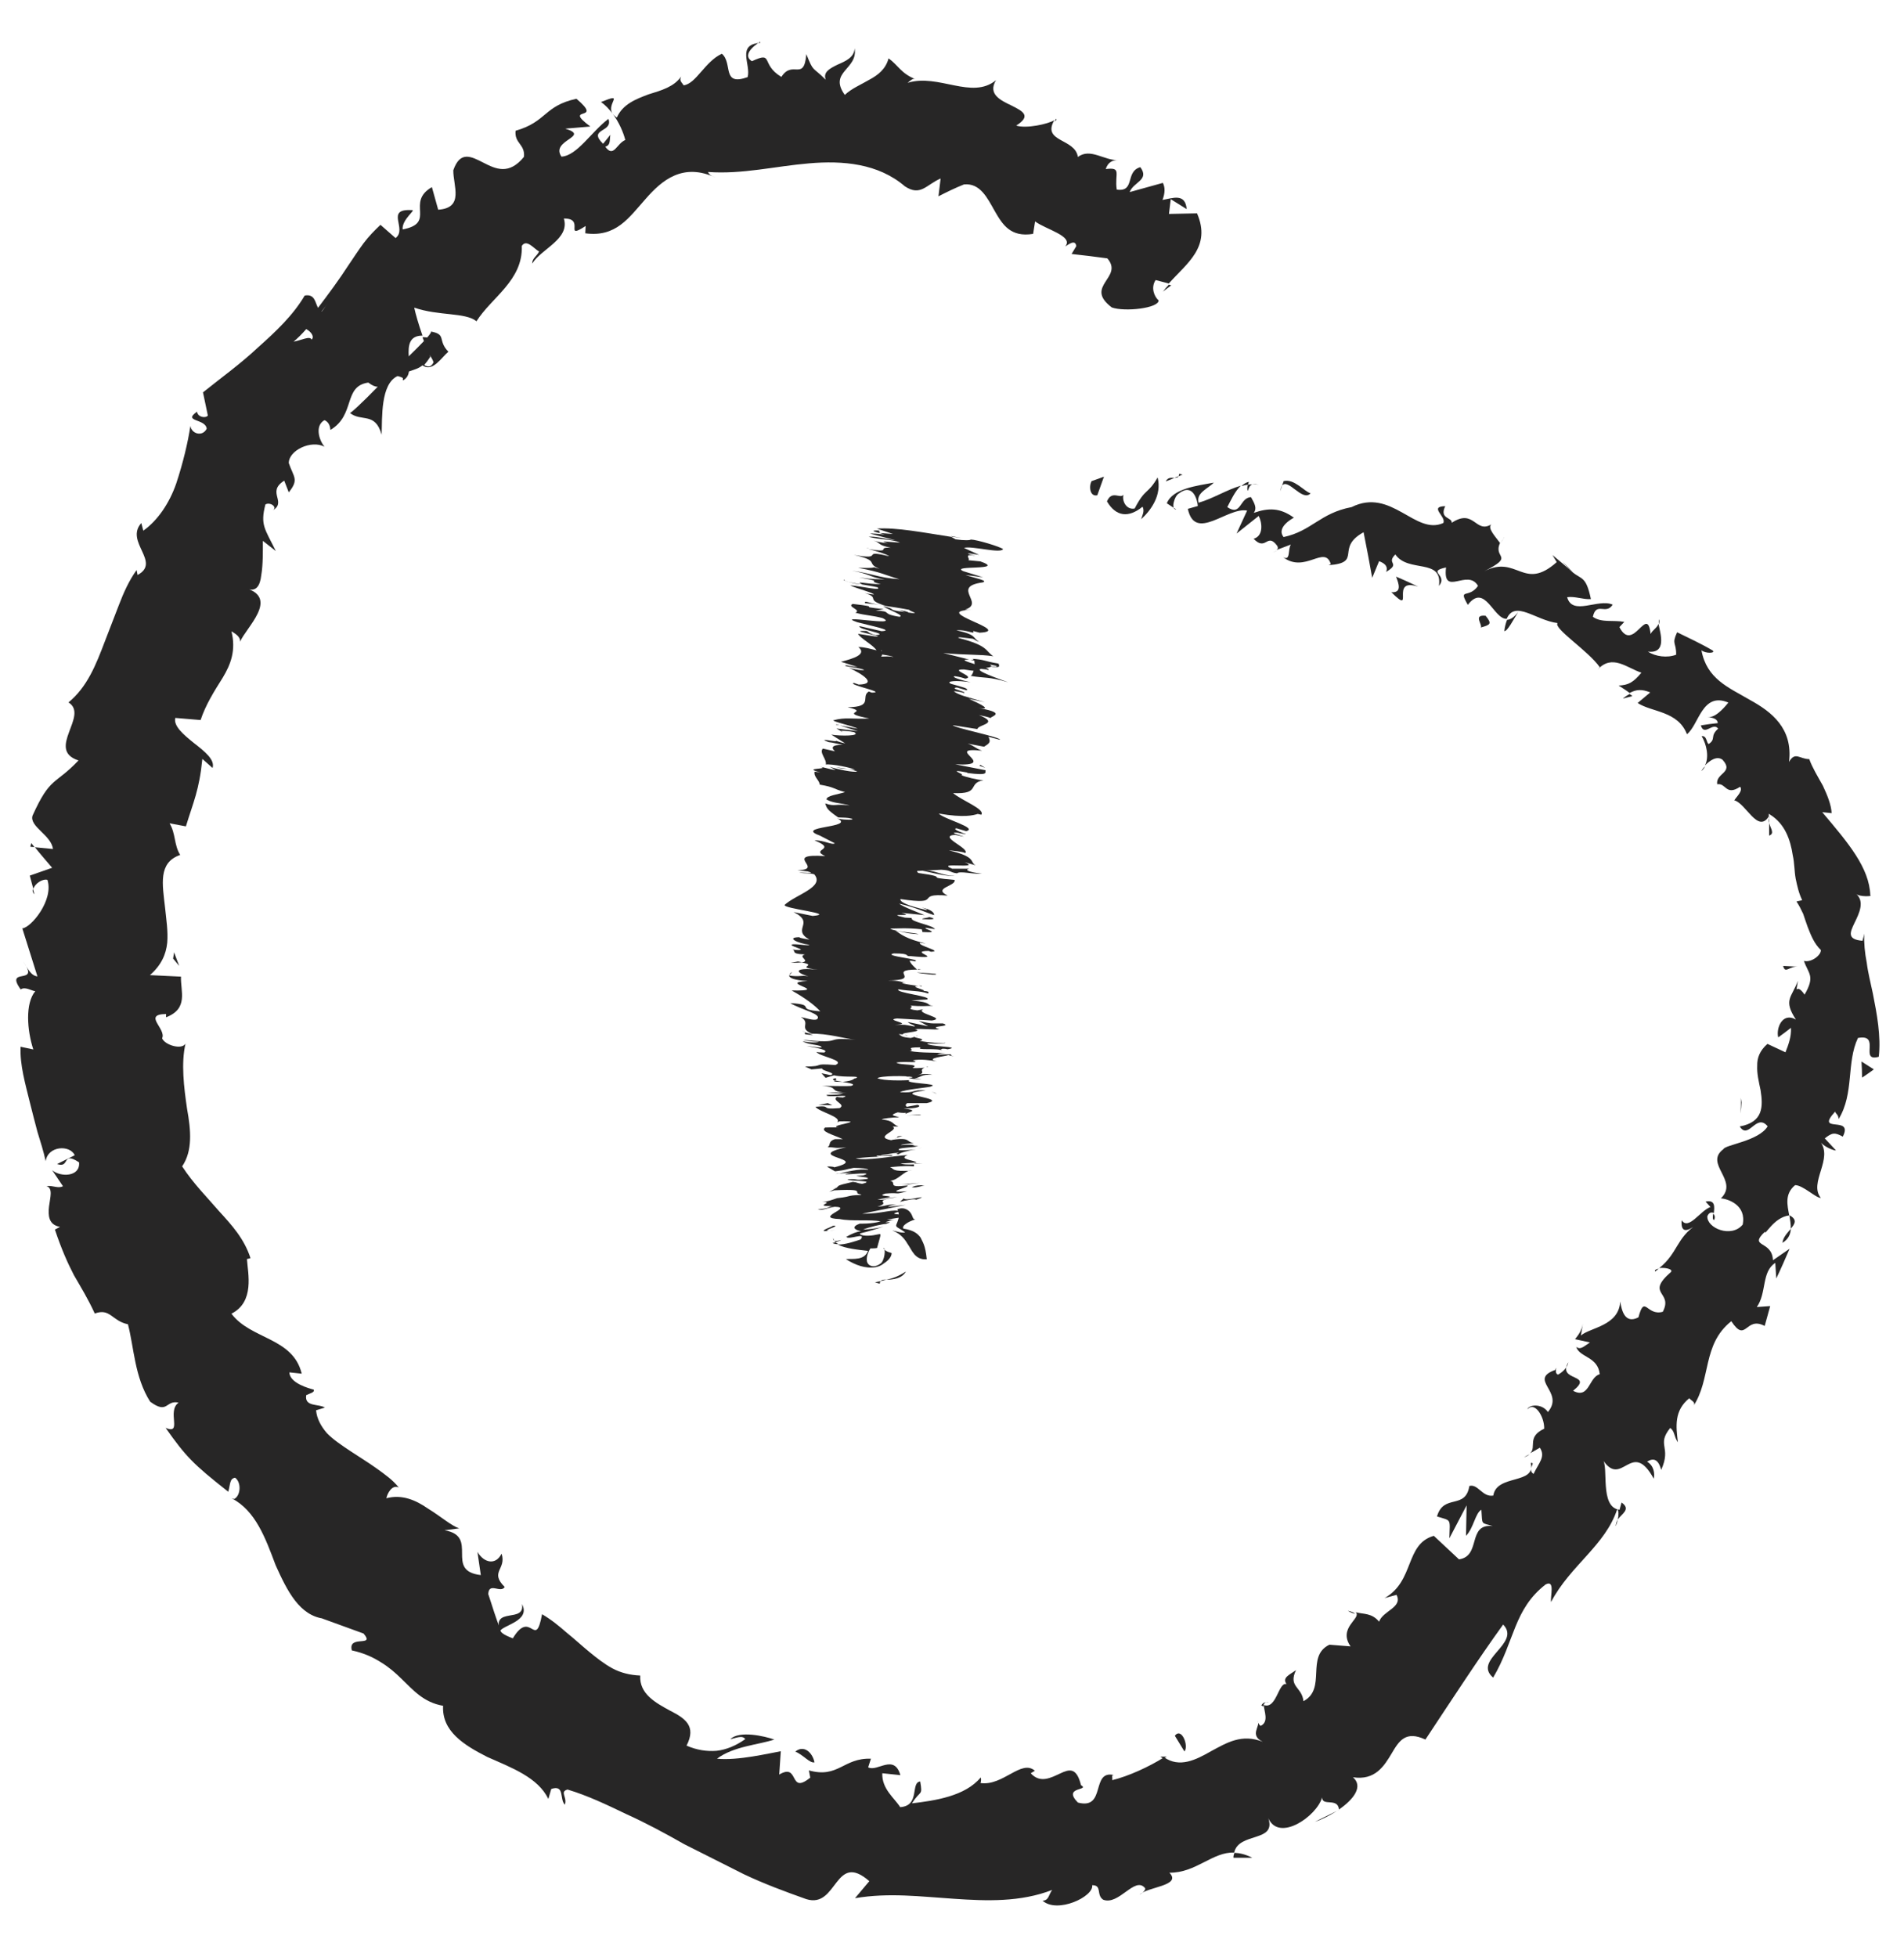 <svg xmlns="http://www.w3.org/2000/svg" fill="none" viewBox="0 0 36 37" height="37" width="36">
<path fill="#272626" d="M16.172 22.744C16.257 22.802 16.361 22.968 16.514 22.791C16.528 22.65 16.554 22.483 16.777 22.352C16.662 22.36 16.558 22.392 16.502 22.425C16.432 22.458 16.369 22.501 16.313 22.548C16.25 22.613 16.213 22.675 16.176 22.74L16.172 22.744Z"></path>
<path fill="#272626" d="M16.878 23.265C16.963 23.291 17.078 23.37 17.156 23.508C17.245 23.631 17.293 23.82 17.523 23.805C17.497 23.533 17.442 23.475 17.405 23.392C17.357 23.331 17.293 23.258 17.082 23.225C17.037 23.178 17.174 23.088 17.305 23.052C17.253 23.044 17.264 23.004 17.227 22.943C17.201 22.892 17.104 22.802 16.967 22.86C17.015 22.968 16.989 23.041 16.974 23.081C16.959 23.128 16.944 23.146 16.944 23.167C16.944 23.204 17.008 23.215 17.115 23.298C17.03 23.312 16.941 23.269 16.874 23.262L16.878 23.265Z"></path>
<path fill="#272626" d="M16.951 21.509L16.911 21.523C16.933 21.519 16.948 21.512 16.951 21.509Z"></path>
<path fill="#272626" d="M17.126 20.349C17.126 20.349 17.17 20.36 17.204 20.364C17.182 20.357 17.155 20.349 17.126 20.349Z"></path>
<path fill="#272626" d="M17.535 20.161C17.535 20.161 17.516 20.168 17.509 20.172C17.543 20.168 17.561 20.164 17.535 20.161Z"></path>
<path fill="#272626" d="M16.951 21.508L17.063 21.472C16.944 21.476 16.973 21.494 16.951 21.508Z"></path>
<path fill="#272626" d="M15.742 23.497C15.764 23.512 15.806 23.519 15.854 23.519C15.832 23.508 15.813 23.494 15.798 23.483L15.742 23.497Z"></path>
<path fill="#272626" d="M17.29 21.987V21.997L17.443 21.99H17.29V21.987Z"></path>
<path fill="#272626" d="M17.389 22.36C17.389 22.36 17.092 22.385 16.954 22.396C17.084 22.385 17.144 22.385 17.17 22.389L17.389 22.36Z"></path>
<path fill="#272626" d="M17.337 21.708C17.382 21.704 17.423 21.697 17.449 21.697C17.412 21.701 17.375 21.704 17.337 21.708Z"></path>
<path fill="#272626" d="M16.384 10.362L16.439 10.37C16.41 10.362 16.387 10.359 16.384 10.362Z"></path>
<path fill="#272626" d="M17.985 10.137L18 10.145L18.175 10.17L17.985 10.134V10.137Z"></path>
<path fill="#272626" d="M17.943 19.821H17.935C17.97 19.833 17.966 19.829 17.943 19.821Z"></path>
<path fill="#272626" d="M18.055 16.556C17.773 16.553 17.71 16.44 17.394 16.451C17.517 16.466 17.869 16.574 18.055 16.556Z"></path>
<path fill="#272626" d="M15.771 23.45C15.771 23.45 15.756 23.421 15.752 23.403C15.752 23.428 15.752 23.439 15.771 23.45Z"></path>
<path fill="#272626" d="M17.317 19.589L17.358 19.574C17.328 19.578 17.321 19.585 17.317 19.589Z"></path>
<path fill="#272626" d="M17.385 18.654C17.412 18.647 17.453 18.65 17.412 18.632H17.374C17.415 18.639 17.438 18.647 17.385 18.654Z"></path>
<path fill="#272626" d="M17.414 18.321H17.351L17.366 18.331L17.414 18.321Z"></path>
<path fill="#272626" d="M16.354 11.401C16.444 11.409 16.54 11.419 16.633 11.434C16.414 11.401 16.343 11.34 16.354 11.401Z"></path>
<path fill="#272626" d="M15.909 23.439C15.832 23.461 15.794 23.464 15.772 23.45C15.78 23.461 15.791 23.472 15.802 23.479C15.846 23.468 15.887 23.454 15.913 23.436L15.909 23.439Z"></path>
<path fill="#272626" d="M14.926 18.43L14.978 18.375C14.945 18.39 14.93 18.408 14.926 18.43Z"></path>
<path fill="#272626" d="M15.934 13.84L15.9 13.822C15.9 13.822 15.9 13.833 15.934 13.84Z"></path>
<path fill="#272626" d="M14.946 18.201C15.058 18.201 15.121 18.197 15.166 18.19L15.088 18.175L14.95 18.201H14.946Z"></path>
<path fill="#272626" d="M15.967 10.96C15.948 11.007 16.36 11.05 16.59 11.101C16.694 11.181 16.286 11.079 16.074 11.065C16.174 11.119 16.542 11.213 16.52 11.239C16.453 11.228 16.427 11.231 16.345 11.21C16.661 11.304 16.342 11.329 16.735 11.449L16.635 11.438C16.839 11.467 17.047 11.499 17.192 11.528C17.192 11.554 17.441 11.615 17.173 11.579C17.184 11.565 17.077 11.546 16.995 11.525L17.106 11.568C16.724 11.525 16.98 11.514 16.698 11.463C16.813 11.532 17.117 11.641 17.006 11.659C16.631 11.601 16.895 11.554 16.557 11.543L16.709 11.514C16.115 11.452 16.757 11.489 16.123 11.416C16.004 11.47 16.297 11.528 16.174 11.583C16.379 11.637 16.483 11.63 16.687 11.684C17.04 11.854 15.736 11.601 16.215 11.764C16.46 11.829 16.928 11.92 16.668 11.931L16.253 11.836C16.197 11.898 16.85 11.985 16.553 12.007C16.39 11.963 16.423 11.927 16.371 11.927C16.03 11.916 16.605 12.003 16.598 12.039L16.223 11.981C16.267 12.068 16.52 12.199 16.572 12.293C16.46 12.267 16.349 12.231 16.23 12.231C16.397 12.369 16.141 12.448 15.9 12.51L16.215 12.608C16.215 12.608 16.067 12.597 16.008 12.575C15.877 12.593 16.212 12.615 16.334 12.659C16.353 12.684 16.145 12.655 16.048 12.622C16.308 12.742 16.598 12.93 16.238 12.941L16.145 12.909C16.004 12.941 16.791 13.093 16.483 13.093L16.427 13.072C16.264 13.169 16.531 13.365 16.026 13.369C16.486 13.474 15.796 13.456 16.438 13.582C16.104 13.597 15.993 13.553 15.759 13.615C15.725 13.637 16.152 13.731 16.215 13.774L15.877 13.713L16.223 13.822L15.814 13.771L15.896 13.818C15.918 13.811 16.052 13.818 16.149 13.84C16.293 13.916 15.892 13.916 15.718 13.887L15.982 14.053C15.848 14.024 15.803 13.999 15.718 13.966C16.052 14.089 15.361 13.912 15.666 14.028C15.744 14.035 15.866 14.068 15.933 14.082C15.725 14.075 15.71 14.137 15.788 14.202L15.558 14.151C15.484 14.227 15.636 14.354 15.614 14.452C15.729 14.437 16.13 14.517 16.163 14.553L15.803 14.502C16.022 14.56 15.944 14.495 16.208 14.582C16.16 14.611 15.796 14.535 15.684 14.492L15.8 14.557C15.692 14.542 15.64 14.521 15.503 14.492C15.722 14.55 15.131 14.506 15.51 14.6L15.402 14.586C15.38 14.684 15.495 14.749 15.499 14.832C15.807 14.886 15.733 14.908 15.978 14.973C15.87 15.013 15.614 15.039 15.629 15.115C15.774 15.191 15.889 15.173 16.067 15.227C15.785 15.184 15.8 15.256 15.603 15.187C15.633 15.281 15.64 15.307 15.848 15.452C15.967 15.459 16.019 15.452 16.111 15.477C16.152 15.502 15.985 15.502 15.852 15.477L15.822 15.466C16.223 15.654 14.953 15.611 15.525 15.803L15.495 15.792L15.785 15.941C15.729 15.98 15.577 15.879 15.399 15.886C15.852 16.067 15.302 16.046 15.603 16.183C14.76 16.129 15.621 16.437 15.076 16.451L15.272 16.473C15.462 16.524 15.157 16.488 15.109 16.498C15.261 16.517 15.287 16.498 15.395 16.527C15.603 16.767 15.046 16.911 14.838 17.103C14.775 17.176 15.848 17.274 15.365 17.314L15.005 17.241C15.425 17.451 14.953 17.564 15.306 17.763C15.224 17.745 15.113 17.734 15.117 17.716C14.845 17.719 15.091 17.835 15.306 17.86C15.28 17.882 15.109 17.846 14.998 17.85C14.838 17.868 15.328 17.969 15.061 17.958C15.016 17.958 14.975 17.94 14.957 17.933C15.083 17.969 14.912 18.031 15.22 18.042C15.068 18.085 15.343 18.165 15.157 18.194C15.499 18.255 14.983 18.277 15.469 18.331C14.968 18.281 15.057 18.397 15.287 18.455C15.135 18.429 15.128 18.473 14.92 18.44C14.92 18.484 15.013 18.531 15.272 18.545C14.664 18.574 15.744 18.737 14.968 18.723C15.228 18.868 15.399 18.998 15.51 19.117C15.009 19.081 15.466 18.991 14.942 18.962C15.143 19.085 15.569 19.172 15.443 19.27C15.373 19.295 15.228 19.241 15.143 19.226C15.343 19.346 15.087 19.433 15.354 19.541C15.306 19.541 15.258 19.527 15.22 19.516C15.235 19.534 15.143 19.556 15.373 19.563L15.313 19.541C15.647 19.527 16 19.643 16.174 19.654C15.521 19.596 16.004 19.741 15.183 19.657C15.224 19.672 15.332 19.69 15.484 19.694C15.44 19.712 15.35 19.712 15.176 19.686C15.298 19.759 15.54 19.744 15.532 19.802C15.421 19.799 15.38 19.784 15.25 19.773C15.466 19.813 15.677 19.849 15.584 19.896C15.517 19.893 15.432 19.896 15.432 19.878C15.466 19.969 16.004 20.041 15.796 20.132C15.317 20.096 15.636 20.161 15.22 20.161L15.343 20.215L15.543 20.197C15.536 20.244 15.837 20.284 15.703 20.324L15.532 20.288L15.61 20.375L15.77 20.327C15.985 20.375 16.297 20.327 16.178 20.385C16.137 20.375 16.171 20.429 15.926 20.451C16.059 20.472 16.197 20.494 16.093 20.527C15.959 20.538 15.633 20.523 15.543 20.527C15.892 20.548 15.64 20.632 16.008 20.657C15.922 20.65 15.703 20.65 15.659 20.657L15.941 20.672C15.852 20.693 15.807 20.697 15.633 20.697C15.584 20.762 16.16 20.672 15.933 20.748C15.911 20.74 15.866 20.748 15.826 20.733C15.71 20.809 16.011 20.874 15.874 20.947C15.458 20.98 15.77 20.889 15.417 20.922C15.495 21.023 15.926 21.113 15.829 21.215L15.874 21.197C16.464 21.186 15.584 21.28 15.863 21.316C15.818 21.305 15.536 21.316 15.599 21.316C15.506 21.389 15.748 21.447 15.937 21.534H15.785C15.651 21.577 15.714 21.639 15.651 21.686C15.803 21.686 15.781 21.715 16 21.686C15.15 21.878 16.483 21.892 15.774 22.066C15.774 22.052 15.64 22.044 15.64 22.055L15.788 22.142C16.045 22.11 15.941 22.113 16.141 22.077C16.293 22.077 16.416 22.092 16.416 22.113C16.241 22.088 16.004 22.153 15.863 22.186L16.108 22.164C15.655 22.258 16.624 22.121 16.323 22.218L16.189 22.229C16.26 22.247 16.442 22.251 16.405 22.284C16.111 22.327 16.264 22.273 16.022 22.294C16.041 22.334 16.59 22.309 16.301 22.378C16.215 22.37 16.212 22.349 16.126 22.341C15.785 22.418 15.874 22.414 15.822 22.447H15.829L15.681 22.53L15.774 22.501C16.549 22.461 15.93 22.584 16.442 22.588C15.956 22.588 16.163 22.613 15.829 22.649C15.74 22.678 15.64 22.718 15.543 22.722C15.818 22.722 15.339 22.805 15.74 22.798C15.633 22.816 15.733 22.834 15.462 22.863C15.551 22.892 15.647 22.827 15.785 22.812C16.16 22.823 15.361 23.026 15.877 23.044C16.097 23.091 16.46 23.048 16.65 23.088C16.483 23.139 16.256 23.131 16.256 23.131C16.1 23.186 16.141 23.247 16.279 23.273C16.186 23.287 16.108 23.32 16 23.381C16.056 23.446 16.382 23.283 16.275 23.428C16.16 23.468 15.974 23.53 15.84 23.526C15.982 23.602 16.227 23.624 16.412 23.646C16.342 23.83 16.134 23.791 15.993 23.801C16.097 23.867 16.282 23.968 16.479 23.961C16.576 23.961 16.657 23.928 16.713 23.881C16.783 23.838 16.861 23.762 16.858 23.686C16.82 23.675 16.783 23.664 16.754 23.646C16.724 23.628 16.716 23.609 16.702 23.591C16.754 23.58 16.728 23.849 16.639 23.892C16.501 23.986 16.397 23.914 16.39 23.83C16.379 23.743 16.427 23.646 16.457 23.599C16.501 23.599 16.542 23.599 16.583 23.591C16.665 23.283 16.679 23.323 16.561 23.341C16.453 23.367 16.26 23.37 16.26 23.316C16.412 23.28 16.561 23.236 16.705 23.186C16.583 23.222 16.453 23.236 16.319 23.244C16.431 23.193 16.683 23.139 16.754 23.135C16.969 23.062 16.587 23.146 16.832 23.073C16.869 23.062 16.891 23.062 16.91 23.062L16.768 23.052C16.865 23.044 17.091 22.994 17.028 23.026C17.285 22.925 16.672 22.983 17.014 22.903H17.043C16.876 22.841 16.705 22.947 16.301 22.943L17.125 22.776L16.787 22.816C16.787 22.816 16.82 22.784 16.954 22.769C16.72 22.769 16.809 22.794 16.59 22.809C16.891 22.722 16.431 22.711 16.965 22.628C16.705 22.646 16.772 22.697 16.59 22.675C17.166 22.584 16.483 22.635 16.742 22.562C17.043 22.537 16.891 22.591 17.151 22.519C16.642 22.559 17.251 22.432 17.151 22.41C16.75 22.457 16.973 22.36 16.832 22.32C16.965 22.309 17.04 22.193 17.184 22.128H17.251C16.843 22.153 16.917 22.095 16.828 22.063C17.073 22.041 17.169 22.037 17.281 22.048V22.012C17.143 22.015 17.077 22.012 17.025 21.994L17.329 21.976C17.307 21.932 16.962 21.914 17.162 21.834C16.876 21.852 16.375 21.95 16.178 21.896C16.331 21.881 16.594 21.856 16.657 21.871C16.635 21.867 16.527 21.86 16.594 21.845L16.854 21.852C16.965 21.816 16.635 21.852 16.657 21.831C16.876 21.813 16.813 21.802 16.988 21.791C17.01 21.794 16.898 21.816 16.988 21.82C17.025 21.791 17.151 21.751 17.318 21.729C17.192 21.74 17.021 21.751 16.991 21.737C16.973 21.689 17.255 21.7 17.363 21.664C17.21 21.664 17.363 21.624 17.036 21.646C17.036 21.631 17.188 21.621 17.277 21.606C17.129 21.592 17.225 21.494 16.88 21.545L16.858 21.552H16.843C16.509 21.487 17.021 21.367 16.876 21.295H16.988C16.861 21.247 16.91 21.186 16.672 21.161C16.672 21.146 16.872 21.121 17.002 21.121C16.917 21.088 16.794 21.088 16.973 21.027C17.166 21.056 17.143 21.009 17.114 21.059C17.207 21.009 17.381 20.994 17.08 20.951C17.363 20.961 17.433 20.907 17.348 20.885L17.147 20.922C17.106 20.896 17.129 20.874 17.151 20.853H17.522C17.971 20.755 16.746 20.697 17.504 20.614C17.244 20.588 17.322 20.668 17.017 20.646C17.069 20.599 17.6 20.552 17.6 20.538C17.804 20.48 17.058 20.483 17.199 20.418C17.066 20.425 16.713 20.433 16.59 20.382C16.639 20.335 17.143 20.331 17.251 20.36C17.262 20.371 17.221 20.375 17.177 20.375C17.225 20.389 17.281 20.407 17.426 20.393L17.292 20.385C17.426 20.364 17.415 20.302 17.63 20.32C17.504 20.288 17.415 20.306 17.344 20.327C17.537 20.273 17.351 20.241 17.481 20.183C17.407 20.19 17.255 20.197 17.255 20.186C17.418 20.103 17.006 20.143 16.947 20.085C17.147 20.056 17.429 20.107 17.259 20.045C17.396 20.012 17.608 20.045 17.715 20.063C17.463 20.005 17.882 19.969 17.93 19.944L18.038 19.972C17.975 19.954 17.979 19.94 17.979 19.929L17.715 19.936C17.76 19.922 17.763 19.907 17.875 19.911C17.704 19.889 17.433 19.911 17.199 19.867C17.333 19.849 17.058 19.795 17.411 19.799C17.288 19.864 17.763 19.802 17.815 19.864C17.775 19.853 17.778 19.838 17.823 19.824C17.864 19.824 17.897 19.828 17.916 19.835C18.231 19.78 17.522 19.791 17.533 19.723C17.73 19.737 17.908 19.723 17.867 19.708C17.864 19.733 17.537 19.708 17.389 19.675C17.544 19.639 17.277 19.621 17.296 19.599L17.221 19.621C17.025 19.603 17.051 19.581 16.991 19.549C17.143 19.552 17.095 19.581 17.166 19.574C16.82 19.523 17.53 19.512 17.299 19.454C17.433 19.44 17.671 19.473 17.763 19.454C17.511 19.389 18.038 19.411 17.827 19.346C17.559 19.346 17.626 19.353 17.37 19.299L17.552 19.4L17.169 19.32C17.166 19.349 17.333 19.389 17.288 19.404C17.073 19.364 17.14 19.371 16.917 19.371C17.318 19.353 16.691 19.28 16.962 19.252L17.619 19.291C17.916 19.244 17.285 19.154 17.459 19.078L17.344 19.099C17.084 19.07 17.311 19.045 17.21 19.009C17.429 19.027 17.511 19.016 17.648 19.012C17.485 19.002 17.667 18.951 17.233 18.911L17.526 18.893C17.648 18.835 16.91 18.766 16.988 18.701C17.225 18.741 17.381 18.723 17.548 18.781C17.552 18.759 17.593 18.741 17.444 18.73C17.581 18.73 17.155 18.643 17.363 18.639C17.266 18.621 17.04 18.599 17.058 18.574C17.103 18.574 17.166 18.585 17.166 18.585C17.058 18.574 17.021 18.531 16.78 18.534C17.47 18.527 16.746 18.331 17.34 18.328C17.273 18.27 17.21 18.205 17.199 18.158C17.266 18.168 17.307 18.168 17.285 18.176C17.496 18.136 16.661 18.071 16.898 18.023C17.255 18.023 17.084 18.081 17.221 18.074C17.942 18.143 17.132 17.98 17.559 17.976L17.6 17.991C17.849 17.984 17.337 17.875 17.396 17.821C17.396 17.821 17.459 17.831 17.504 17.835C17.143 17.752 17.028 17.661 16.936 17.593C17.214 17.643 17.08 17.636 17.366 17.661C17.329 17.632 16.906 17.614 16.832 17.553C16.988 17.553 17.125 17.535 17.429 17.567L17.441 17.618C17.838 17.643 17.433 17.556 17.507 17.538L17.678 17.564C17.634 17.484 17.199 17.426 17.24 17.353L17.11 17.346C16.687 17.248 17.359 17.343 17.043 17.256L17.481 17.299C17.381 17.256 17.073 17.143 16.999 17.082C17.318 17.154 17.474 17.238 17.66 17.299C17.667 17.27 17.641 17.201 17.429 17.154C17.47 17.172 17.574 17.201 17.507 17.201C17.169 17.122 17.01 17.053 17.025 16.995C17.867 17.122 17.259 16.875 17.919 16.93C17.622 16.785 18.083 16.752 18.049 16.633C17.389 16.575 18.034 16.596 17.363 16.502C17.325 16.47 17.337 16.459 17.381 16.462L17.797 16.441C17.997 16.451 17.942 16.488 18.094 16.509C18.153 16.459 18.383 16.527 18.569 16.517C18.328 16.488 18.227 16.444 18.324 16.422H18.005C17.66 16.285 18.58 16.437 18.239 16.299L18.447 16.357C18.328 16.296 18.476 16.201 17.942 16.075C18.02 16.078 18.205 16.1 18.25 16.125C18.346 16.038 17.715 15.803 18.06 15.781L18.224 15.817C18.179 15.792 17.923 15.734 18.09 15.738C18.157 15.749 18.253 15.774 18.265 15.767C18.209 15.749 17.986 15.669 18.086 15.658L18.268 15.712C18.502 15.651 17.845 15.484 17.749 15.379C18.231 15.462 18.402 15.412 18.487 15.386L18.554 15.401C18.632 15.296 18.19 15.136 18.02 14.992C18.554 15.017 18.283 14.803 18.595 14.749C18.506 14.749 18.22 14.68 18.175 14.651C18.279 14.644 17.852 14.521 18.294 14.604L18.283 14.611C18.721 14.669 18.614 14.597 18.636 14.56L18.06 14.448C18.922 14.495 17.804 14.111 18.569 14.191C18.428 14.14 18.439 14.108 18.298 14.057L18.606 14.115C18.699 14.057 18.744 14.032 18.688 13.927L18.907 13.985C18.937 13.937 18.027 13.756 18.016 13.709L18.48 13.782C18.491 13.695 18.914 13.68 18.51 13.517C18.576 13.532 18.71 13.557 18.725 13.575C18.744 13.535 19.07 13.474 18.432 13.372C18.844 13.448 18.491 13.289 18.317 13.209L18.621 13.274C18.239 13.162 18.131 13.14 18.034 13.068C18.075 13.061 18.279 13.101 18.198 13.104C18.365 13.09 17.916 13.017 18.09 12.995L18.279 13.05C18.313 13.01 18.205 12.992 17.983 12.927C17.867 12.876 18.075 12.854 18.354 12.898C18.187 12.861 17.968 12.796 18.053 12.782C18.157 12.796 18.22 12.818 18.25 12.829C18.473 12.793 17.916 12.651 18.227 12.655C18.328 12.673 18.38 12.677 18.409 12.68C18.391 12.738 18.365 12.785 18.343 12.775C18.625 12.825 18.684 12.785 19.063 12.898C18.859 12.822 18.409 12.669 18.55 12.644L18.651 12.655L18.68 12.666C18.71 12.659 18.688 12.644 18.64 12.626C18.688 12.619 18.725 12.615 18.732 12.601C18.966 12.637 18.87 12.568 18.885 12.546C18.576 12.492 18.632 12.47 18.372 12.452C18.395 12.452 18.409 12.463 18.417 12.481C18.424 12.485 18.428 12.492 18.447 12.496L18.421 12.488C18.421 12.488 18.428 12.528 18.428 12.554C18.276 12.507 18.146 12.463 18.324 12.467L17.834 12.344C18.268 12.387 18.513 12.365 18.781 12.405C18.621 12.3 18.699 12.21 18.131 12.061C18.06 12.028 18.302 12.065 18.395 12.075C18.45 12.097 18.439 12.112 18.521 12.133C18.38 12.065 18.487 11.999 18.083 11.916C18.276 11.894 18.45 12.01 18.398 11.927L18.521 11.96C19.193 11.927 17.53 11.546 18.387 11.528C18.335 11.528 18.309 11.532 18.242 11.525C18.64 11.405 17.968 11.094 18.576 11.01C18.703 10.978 18.443 10.931 18.253 10.869L18.588 10.913L18.213 10.797C17.945 10.677 19.048 10.793 18.536 10.612L18.309 10.59C18.357 10.561 18.194 10.46 18.45 10.507C18.409 10.496 18.22 10.46 18.339 10.463L18.513 10.489L18.227 10.358C18.365 10.311 18.918 10.471 18.966 10.38C18.907 10.333 18.476 10.203 18.357 10.199C18.346 10.213 18.242 10.221 18.068 10.195L17.983 10.148C17.47 10.069 16.95 9.967 16.579 9.992L16.884 10.094L16.631 10.076L16.624 10.029C16.386 10.021 16.59 10.065 16.728 10.105C16.594 10.09 16.501 10.083 16.449 10.087L16.932 10.213C16.731 10.188 16.538 10.13 16.423 10.148C16.646 10.206 16.876 10.192 17.017 10.257C16.78 10.246 16.59 10.21 16.787 10.271C16.653 10.257 16.572 10.235 16.516 10.217C16.668 10.268 16.572 10.297 16.843 10.355C16.549 10.337 16.902 10.456 16.42 10.38C16.535 10.405 16.791 10.485 16.809 10.514C16.238 10.377 16.761 10.601 16.141 10.489C16.657 10.605 16.353 10.645 16.631 10.753C16.59 10.742 16.509 10.724 16.535 10.721C16.486 10.746 16.327 10.732 16.227 10.735C16.657 10.811 16.746 10.876 17.006 10.949C16.583 10.92 16.505 10.84 16.104 10.789C16.453 10.844 16.438 10.916 16.731 10.953C16.468 10.942 16.602 10.96 16.241 10.916C16.78 11.01 16.327 10.96 16.653 11.043C16.379 11.043 16.149 10.971 16.301 11.047C16.134 11.043 15.948 10.967 15.948 10.967L15.967 10.96ZM16.676 12.311H16.668L16.657 12.282L16.676 12.311ZM16.661 12.412C16.661 12.412 16.679 12.387 16.679 12.373C16.787 12.387 16.895 12.412 16.887 12.42C16.817 12.401 16.75 12.412 16.657 12.412H16.661ZM18.833 12.586C18.873 12.611 18.81 12.604 18.747 12.597C18.744 12.59 18.736 12.579 18.714 12.561L18.677 12.554L18.829 12.586H18.833Z"></path>
<path fill="#272626" d="M18.441 12.481C18.441 12.481 18.423 12.474 18.419 12.47H18.348L18.445 12.492V12.481H18.441Z"></path>
<path fill="#272626" d="M15.803 13.698L15.881 13.713L15.814 13.691L15.803 13.698Z"></path>
<path fill="#272626" d="M15.877 22.178C15.851 22.182 15.822 22.186 15.799 22.193C15.818 22.193 15.848 22.186 15.877 22.178Z"></path>
<path fill="#272626" d="M15.833 22.439L15.729 22.487C15.788 22.465 15.818 22.45 15.833 22.439Z"></path>
<path fill="#272626" d="M15.706 22.653C15.761 22.649 15.802 22.642 15.838 22.638L15.702 22.653H15.706Z"></path>
<path fill="#272626" d="M15.225 19.509C15.225 19.509 15.218 19.502 15.21 19.502C15.151 19.48 15.173 19.494 15.225 19.509Z"></path>
<path fill="#272626" d="M15.933 20.451C15.877 20.44 15.821 20.433 15.784 20.422C15.761 20.44 15.754 20.451 15.933 20.451Z"></path>
<path fill="#272626" d="M14.921 18.439H14.926C14.926 18.439 14.926 18.434 14.926 18.429L14.916 18.439H14.921Z"></path>
<path fill="#272626" d="M15.792 20.382C15.728 20.396 15.743 20.411 15.784 20.425C15.807 20.411 15.836 20.396 15.792 20.382Z"></path>
<path fill="#272626" d="M16.545 24.24C16.575 24.251 16.605 24.258 16.635 24.265C16.635 24.244 16.642 24.229 16.649 24.218C16.616 24.225 16.582 24.233 16.541 24.24H16.545Z"></path>
<path fill="#272626" d="M16.649 24.218C16.686 24.211 16.705 24.2 16.761 24.189C16.694 24.189 16.675 24.189 16.649 24.218Z"></path>
<path fill="#272626" d="M17.127 24.037C16.99 24.124 16.89 24.164 16.76 24.189C16.89 24.193 17.06 24.164 17.127 24.037Z"></path>
<path fill="#272626" d="M15.797 23.251L15.685 23.262C15.707 23.262 15.745 23.258 15.797 23.251Z"></path>
<path fill="#272626" d="M15.75 23.171C15.728 23.193 15.516 23.258 15.59 23.273L15.679 23.262C15.508 23.273 15.94 23.157 15.746 23.171H15.75Z"></path>
<path fill="#272626" d="M17.097 22.646L17.015 22.718C17.134 22.689 17.293 22.653 17.323 22.679C17.668 22.552 17.056 22.733 17.093 22.646H17.097Z"></path>
<path fill="#272626" d="M17.24 22.439C17.299 22.465 17.415 22.417 17.482 22.41C17.37 22.403 17.34 22.403 17.24 22.439Z"></path>
<path fill="#272626" d="M17.132 21.085L17.418 21.077C17.377 21.056 17.307 21.081 17.132 21.085Z"></path>
<path fill="#272626" d="M15.652 20.853L15.473 20.886L15.738 20.893L15.652 20.853Z"></path>
<path fill="#272626" d="M17.676 20.664L17.717 20.675L17.613 20.635L17.676 20.664Z"></path>
<path fill="#272626" d="M17.683 18.407L17.334 18.382C17.393 18.404 17.787 18.447 17.683 18.407Z"></path>
<path fill="#272626" d="M17.447 17.375C17.622 17.386 17.737 17.375 17.569 17.335C17.543 17.353 17.402 17.36 17.447 17.375Z"></path>
<path fill="#272626" d="M18.516 14.474L18.628 14.514L18.538 14.459L18.516 14.474Z"></path>
<path fill="#272626" d="M20.643 9.09C20.584 9.181 20.602 9.395 20.747 9.362L20.873 9.011L20.643 9.094V9.09Z"></path>
<path fill="#272626" d="M21.573 9.818C21.754 9.655 21.973 9.365 21.888 9.025C21.695 9.358 21.662 9.213 21.454 9.612C21.305 9.644 21.209 9.481 21.242 9.351C21.183 9.438 21.023 9.257 20.93 9.478C21.101 9.768 21.339 9.793 21.602 9.579C21.65 9.662 21.591 9.753 21.576 9.818H21.573Z"></path>
<path fill="#272626" d="M33.448 15.557V15.462C33.437 15.495 33.437 15.524 33.448 15.557Z"></path>
<path fill="#272626" d="M32.41 23.062C32.436 23.004 32.417 22.964 32.391 22.943C32.384 23.004 32.377 23.058 32.41 23.062Z"></path>
<path fill="#272626" d="M31.294 24.037C31.32 24.019 31.338 24.001 31.361 23.982C31.316 23.99 31.279 24.008 31.294 24.037Z"></path>
<path fill="#272626" d="M33.45 15.556V15.796C33.561 15.756 33.476 15.661 33.45 15.556Z"></path>
<path fill="#272626" d="M23.613 9.108C23.561 9.119 23.517 9.148 23.472 9.188C23.513 9.177 23.557 9.166 23.598 9.162L23.613 9.108Z"></path>
<path fill="#272626" d="M30.865 13.159L30.813 13.119C30.772 13.14 30.727 13.169 30.683 13.206L30.865 13.159Z"></path>
<path fill="#272626" d="M28.439 11.927C28.491 11.959 28.628 11.688 28.703 11.572C28.621 11.677 28.554 11.713 28.495 11.717C28.473 11.771 28.454 11.84 28.443 11.927H28.439Z"></path>
<path fill="#272626" d="M24.142 10.412L24.057 10.445C24.079 10.434 24.116 10.427 24.142 10.412Z"></path>
<path fill="#272626" d="M32.241 14.484C32.207 14.517 32.181 14.55 32.17 14.575C32.2 14.55 32.222 14.521 32.241 14.484Z"></path>
<path fill="#272626" d="M19.965 2.247C19.954 2.265 19.951 2.28 19.94 2.294C19.969 2.276 19.988 2.258 19.965 2.247Z"></path>
<path fill="#272626" d="M22.148 5.395L22.1 5.381C22.059 5.424 22.022 5.468 21.988 5.512L22.148 5.392V5.395Z"></path>
<path fill="#272626" d="M29.406 25.91C29.406 25.91 29.414 25.91 29.418 25.902C29.432 25.826 29.414 25.863 29.406 25.91Z"></path>
<path fill="#272626" d="M9.87 30.322C9.933 30.691 9.294 30.365 9.454 30.836C9.495 30.72 10.041 30.648 9.87 30.322Z"></path>
<path fill="#272626" d="M23.687 9.156C23.728 9.156 23.769 9.156 23.809 9.167C23.754 9.152 23.717 9.148 23.687 9.156Z"></path>
<path fill="#272626" d="M9.455 30.836L9.474 30.883L9.455 30.836Z"></path>
<path fill="#272626" d="M25.484 30.448C25.532 30.481 25.576 30.495 25.621 30.506C25.599 30.484 25.562 30.466 25.484 30.448Z"></path>
<path fill="#272626" d="M28.92 27.489L28.815 27.547C28.867 27.532 28.897 27.511 28.92 27.489Z"></path>
<path fill="#272626" d="M23.994 32.173C23.93 32.187 23.893 32.162 23.849 32.238C23.863 32.245 23.875 32.253 23.889 32.256C23.889 32.206 23.912 32.169 23.994 32.173Z"></path>
<path fill="#272626" d="M21.938 33.202C21.956 33.22 21.978 33.23 21.997 33.245L22.06 33.205H21.938V33.202Z"></path>
<path fill="#272626" d="M11.363 1.929C11.452 1.99 11.519 2.066 11.578 2.143C11.463 1.954 11.827 1.74 11.363 1.929Z"></path>
<path fill="#272626" d="M23.595 9.278C23.617 9.202 23.642 9.166 23.683 9.156C23.654 9.156 23.624 9.156 23.595 9.163C23.583 9.206 23.576 9.249 23.595 9.278Z"></path>
<path fill="#272626" d="M25.275 34.234L24.863 34.437C24.989 34.397 25.137 34.321 25.275 34.234Z"></path>
<path fill="#272626" d="M0.651 16.904L0.621 16.802C0.61 16.839 0.618 16.875 0.651 16.904Z"></path>
<path fill="#272626" d="M23.671 35.114C23.548 35.053 23.441 35.028 23.34 35.024C23.333 35.053 23.318 35.078 23.322 35.118H23.671V35.114Z"></path>
<path fill="#272626" d="M14.377 0.809C13.917 0.842 14.203 1.218 14.136 1.458C13.638 1.635 13.861 1.197 13.649 1.016C13.326 1.164 13.163 1.584 12.925 1.613C12.892 1.552 12.84 1.537 12.877 1.447C12.747 1.639 12.51 1.708 12.261 1.784C12.023 1.874 11.775 1.968 11.663 2.222C11.626 2.197 11.6 2.171 11.582 2.146C11.708 2.316 11.786 2.504 11.823 2.646C11.656 2.715 11.604 2.993 11.444 2.773C11.552 2.744 11.522 2.642 11.541 2.548L11.403 2.718C11.103 2.425 11.6 2.508 11.504 2.247C11.181 2.49 10.913 2.943 10.616 2.961C10.397 2.646 11.181 2.581 10.687 2.432L11.162 2.392C10.616 1.983 11.437 2.323 10.899 1.867C10.282 2.001 10.342 2.302 9.748 2.472C9.725 2.715 9.93 2.722 9.907 2.965C9.625 3.312 9.376 3.196 9.143 3.077C8.909 2.957 8.701 2.845 8.571 3.218C8.567 3.511 8.782 3.932 8.285 3.964L8.166 3.537C7.661 3.83 8.259 4.214 7.613 4.337C7.594 4.145 7.884 3.957 7.784 3.972C7.271 3.943 7.71 4.327 7.479 4.5L7.194 4.25C7.082 4.356 6.971 4.468 6.874 4.598C6.778 4.729 6.685 4.87 6.592 5.008C6.41 5.29 6.21 5.558 6.013 5.819C5.957 5.718 5.954 5.551 5.761 5.587C5.542 5.96 5.215 6.268 4.877 6.569C4.55 6.877 4.172 7.148 3.838 7.417L3.93 7.855C3.886 7.913 3.734 7.884 3.726 7.782C3.444 7.978 3.89 7.909 3.908 8.105C3.826 8.264 3.619 8.199 3.6 8.05C3.555 8.355 3.459 8.757 3.333 9.137C3.203 9.514 2.98 9.84 2.709 10.032L2.672 9.887C2.353 10.242 3.054 10.626 2.601 10.869L2.583 10.775C2.438 10.977 2.338 11.202 2.249 11.434C2.16 11.666 2.07 11.898 1.985 12.118C1.814 12.568 1.651 12.984 1.295 13.278C1.692 13.524 0.86 14.172 1.484 14.375C1.038 14.846 0.953 14.669 0.615 15.419C0.552 15.625 0.972 15.788 1.001 16.049L0.66 16.016C0.764 16.147 0.879 16.277 0.986 16.404L0.563 16.552L0.63 16.802C0.66 16.705 0.801 16.607 0.897 16.632C1.02 17.016 0.585 17.538 0.422 17.549L0.708 18.458C0.571 18.44 0.522 18.291 0.433 18.168C0.782 18.65 0.073 18.262 0.392 18.704C0.47 18.643 0.597 18.73 0.667 18.737C0.474 18.965 0.511 19.476 0.63 19.838L0.389 19.787C0.374 20.131 0.478 20.486 0.567 20.849C0.611 21.03 0.66 21.211 0.708 21.396C0.764 21.577 0.823 21.762 0.864 21.95C0.905 21.657 1.324 21.638 1.413 21.838L1.079 22.004C1.332 22.091 1.157 21.751 1.495 21.972C1.521 22.251 1.139 22.254 0.986 22.12L1.191 22.424C1.09 22.472 1.016 22.406 0.879 22.421C1.005 22.461 0.949 22.631 0.927 22.805C0.908 22.975 0.916 23.153 1.135 23.192L1.038 23.243C1.161 23.609 1.276 23.87 1.398 24.105C1.532 24.337 1.662 24.547 1.792 24.83C2.085 24.721 2.115 24.971 2.419 25.033C2.534 25.467 2.542 26.029 2.839 26.496C3.177 26.746 3.128 26.46 3.377 26.514C3.147 26.677 3.459 27.127 3.132 26.992C3.511 27.529 3.644 27.67 4.316 28.199C4.357 28.057 4.339 27.949 4.446 27.934C4.569 28.025 4.55 28.275 4.428 28.336L4.38 28.322C4.832 28.557 5.018 29.072 5.211 29.586C5.43 30.072 5.664 30.55 6.139 30.6L6.087 30.593L6.874 30.879C7.104 31.147 6.574 30.894 6.652 31.198C6.889 31.249 7.06 31.332 7.208 31.426C7.357 31.517 7.476 31.622 7.587 31.731C7.81 31.944 8.003 32.18 8.378 32.245C8.352 32.723 8.764 32.984 9.213 33.212C9.681 33.419 10.171 33.6 10.368 34.006L10.423 33.817C10.683 33.73 10.575 34.013 10.68 34.114C10.731 33.973 10.575 33.871 10.731 33.828C11.117 33.944 11.478 34.118 11.841 34.292C12.209 34.458 12.573 34.654 12.937 34.861L14.065 35.429C14.447 35.61 14.848 35.759 15.246 35.9C15.84 36.085 15.777 34.984 16.437 35.56L16.166 35.882C16.809 35.773 17.414 35.853 18.037 35.893C18.657 35.936 19.296 35.958 19.894 35.726C19.827 35.813 19.834 35.925 19.712 35.929C19.99 36.179 20.684 35.853 20.651 35.636C20.844 35.636 20.721 35.82 20.859 35.911C21.156 36.023 21.453 35.465 21.646 35.686C21.679 35.723 21.59 35.788 21.546 35.817C21.69 35.665 22.355 35.65 22.11 35.4C22.611 35.407 22.927 35.002 23.335 35.02C23.42 34.629 24.137 34.831 23.981 34.371C24.185 34.828 24.898 34.332 24.998 33.977C24.998 34.154 25.295 33.973 25.317 34.205C25.592 34.016 25.782 33.77 25.581 33.596C26 33.661 26.171 33.383 26.312 33.147C26.453 32.908 26.576 32.709 26.951 32.883C27.489 32.071 27.95 31.361 28.421 30.709C28.77 31.068 27.834 31.376 28.232 31.712C28.64 31.021 28.618 30.423 29.223 29.952C29.409 29.854 29.308 30.177 29.327 30.282C29.691 29.59 30.351 29.217 30.578 28.528C30.611 28.557 30.604 28.648 30.589 28.724C30.663 28.612 30.845 28.532 30.66 28.402L30.622 28.539C30.233 28.496 30.426 27.71 30.299 27.587C30.667 28.159 30.845 27.177 31.268 27.952C31.291 27.858 31.272 27.706 31.142 27.63C31.257 27.558 31.354 27.576 31.409 27.786C31.61 27.34 31.313 27.326 31.58 26.992C31.669 27.058 31.647 27.152 31.725 27.264C31.688 26.963 31.651 26.666 31.94 26.431C31.981 26.485 32.078 26.503 32.011 26.59C32.36 26.069 32.178 25.417 32.735 24.975C33.017 25.406 32.998 24.87 33.366 25.065L33.47 24.689L33.217 24.707C33.407 24.439 33.303 24.04 33.566 23.873L33.585 24.167C33.674 23.982 33.756 23.794 33.837 23.605L33.522 23.823C33.507 23.435 33.05 23.591 33.37 23.283C33.366 23.377 33.533 23.011 33.83 22.975C33.793 22.776 33.741 22.569 33.941 22.403C34.09 22.403 34.331 22.645 34.428 22.645C34.19 22.356 34.676 21.899 34.409 21.573C34.465 21.667 34.665 21.751 34.714 21.747L34.502 21.519C34.639 21.41 34.691 21.403 34.843 21.486C35.055 21.07 34.301 21.446 34.699 21.012C34.706 21.059 34.754 21.055 34.765 21.153C35.062 20.664 34.907 20.092 35.129 19.621C35.575 19.537 35.144 20.084 35.523 19.976C35.567 19.592 35.489 19.172 35.411 18.78C35.371 18.585 35.319 18.389 35.296 18.201C35.259 18.012 35.241 17.828 35.248 17.646C35.241 17.694 35.226 17.741 35.215 17.784C34.921 17.759 34.977 17.628 35.062 17.451C35.148 17.273 35.27 17.038 35.085 16.889C35.148 16.965 35.434 16.94 35.363 16.926C35.345 16.4 34.944 15.933 34.454 15.353L34.632 15.371C34.624 15.212 34.55 15.031 34.465 14.85C34.368 14.676 34.264 14.506 34.209 14.35C34.027 14.35 33.941 14.198 33.826 14.404C33.904 13.77 33.496 13.455 33.087 13.231C32.679 12.992 32.271 12.836 32.17 12.292C32.248 12.358 32.445 12.35 32.382 12.296C32.167 12.169 31.933 12.061 31.71 11.952C31.602 12.187 31.695 12.133 31.692 12.376C31.524 12.441 31.302 12.412 31.157 12.318C31.517 12.358 31.398 11.988 31.358 11.793C31.331 11.869 31.242 11.912 31.209 11.985C31.146 11.409 30.879 12.361 30.619 11.854L30.712 11.756C30.511 11.716 30.277 11.778 30.117 11.659C30.184 11.365 30.363 11.633 30.492 11.43C30.218 11.307 29.731 11.651 29.631 11.289C29.776 11.267 29.936 11.336 30.08 11.325C29.988 10.887 29.906 10.959 29.735 10.818L29.75 10.832C29.62 10.713 29.486 10.601 29.353 10.492L29.434 10.626C28.803 11.188 28.688 10.477 28.061 10.8C28.659 10.496 28.224 10.565 28.362 10.264C28.273 10.141 28.117 9.981 28.198 9.912C27.894 10.094 27.875 9.601 27.448 9.883C27.463 9.775 27.207 9.815 27.326 9.568C27.007 9.576 27.352 9.764 27.289 9.887C26.758 10.126 26.309 9.21 25.555 9.586C24.957 9.699 24.801 10.039 24.27 10.152C24.118 9.963 24.464 9.786 24.464 9.786C24.204 9.597 23.985 9.597 23.706 9.695C23.769 9.608 23.725 9.525 23.654 9.398C23.435 9.405 23.472 9.768 23.205 9.586C23.265 9.474 23.346 9.289 23.461 9.181C23.198 9.257 22.93 9.427 22.663 9.503C22.611 9.315 22.845 9.235 22.949 9.123C22.648 9.181 22.173 9.231 22.062 9.514L22.24 9.63C22.132 9.637 22.203 9.376 22.288 9.329C22.559 9.119 22.641 9.46 22.648 9.565L22.459 9.619C22.596 10.253 23.209 9.579 23.58 9.652L23.38 10.086L23.799 9.753C23.866 9.88 23.892 10.133 23.703 10.184C23.94 10.434 23.955 10.05 24.152 10.322C24.17 10.362 24.159 10.383 24.133 10.398L24.408 10.293C24.345 10.38 24.408 10.615 24.259 10.532C24.675 10.847 25.046 10.293 25.162 10.662L25.121 10.684C25.774 10.637 25.236 10.362 25.782 10.061C25.841 10.351 25.893 10.637 25.945 10.923L26.075 10.608C26.138 10.633 26.26 10.684 26.208 10.811C26.498 10.64 26.197 10.662 26.383 10.481C26.624 10.836 27.281 10.543 27.207 11.075C27.385 10.861 26.966 10.807 27.341 10.727C27.274 11.3 27.749 10.735 27.946 11.075C27.768 11.329 27.563 11.101 27.753 11.434C28.076 11.01 28.239 11.709 28.488 11.698C28.644 11.336 29.037 11.727 29.449 11.778C29.371 11.883 30.025 12.296 30.247 12.611L30.203 12.662C30.481 12.354 30.76 12.626 31.035 12.716C30.882 12.901 30.786 12.952 30.604 12.959C30.674 13.006 30.745 13.046 30.812 13.1C30.938 13.031 31.042 13.024 31.202 13.089L30.964 13.289C31.235 13.466 31.725 13.437 31.896 13.879C32.122 13.705 32.182 13.071 32.679 13.281C32.583 13.401 32.408 13.593 32.271 13.549C32.315 13.564 32.471 13.56 32.479 13.669C32.371 13.68 32.267 13.694 32.159 13.712C32.222 13.93 32.389 13.64 32.486 13.774C32.323 13.919 32.453 13.966 32.308 14.064C32.263 14.049 32.278 13.904 32.174 13.915C32.267 14.071 32.319 14.31 32.237 14.47C32.323 14.379 32.46 14.281 32.568 14.361C32.794 14.607 32.434 14.611 32.468 14.825C32.638 14.796 32.627 15.053 32.902 14.872C32.958 14.951 32.842 15.049 32.791 15.129C33.01 15.183 33.236 15.763 33.444 15.433V15.382C33.444 15.382 33.459 15.393 33.47 15.4C33.748 15.574 33.852 15.871 33.897 16.169C33.93 16.313 33.926 16.469 33.952 16.61C33.982 16.752 34.012 16.889 34.075 17.016L33.967 17.041C34.016 17.114 34.056 17.194 34.093 17.273C34.123 17.357 34.149 17.444 34.179 17.523C34.242 17.686 34.305 17.842 34.428 17.958C34.435 18.059 34.242 18.201 34.108 18.164C34.19 18.407 34.327 18.447 34.12 18.802C33.945 18.541 33.949 18.878 33.993 18.541C33.878 18.86 33.711 18.896 33.956 19.273C33.693 19.124 33.578 19.45 33.622 19.61C33.704 19.552 33.785 19.49 33.863 19.429C33.871 19.603 33.815 19.747 33.759 19.892L33.418 19.733C33.273 19.86 33.221 19.997 33.225 20.146C33.217 20.294 33.255 20.45 33.288 20.606C33.336 20.914 33.344 21.211 32.894 21.294C33.062 21.559 33.206 21.03 33.422 21.291C33.255 21.57 32.623 21.638 32.586 21.722C32.211 22.001 32.887 22.316 32.538 22.653C32.679 22.664 33.024 22.783 32.95 23.149C32.735 23.41 32.267 23.214 32.282 22.99C32.312 22.917 32.367 22.906 32.404 22.932C32.416 22.819 32.438 22.674 32.248 22.714L32.341 22.816C32.145 22.888 31.925 23.265 31.796 23.066C31.773 23.334 31.925 23.265 32.078 23.149C31.695 23.399 31.725 23.689 31.372 23.971C31.473 23.957 31.636 23.986 31.595 24.044C31.098 24.475 31.643 24.41 31.439 24.797C31.131 24.884 31.098 24.457 30.979 24.902C30.712 25.04 30.66 24.75 30.634 24.602C30.611 25.065 30.062 25.094 29.891 25.246L29.928 25.022C29.906 25.156 29.843 25.235 29.78 25.315L30.062 25.377C29.951 25.446 29.887 25.525 29.802 25.46C29.865 25.663 30.214 25.641 30.247 25.978C30.04 26.029 30.054 26.456 29.743 26.29C30.155 25.96 29.431 26.123 29.654 25.75C29.635 25.84 29.572 25.92 29.46 25.985C29.42 25.974 29.412 25.927 29.42 25.891C28.87 26.08 29.594 26.304 29.267 26.692C29.152 26.521 28.9 26.554 28.881 26.641C29.011 26.485 29.201 26.768 29.197 27.007C28.866 27.163 29.056 27.351 28.933 27.471L29.115 27.366C29.227 27.539 29.097 27.648 28.996 27.862C28.866 27.779 29.052 27.637 28.944 27.655C29.045 28.068 28.295 27.862 28.235 28.271C28.027 28.307 27.946 28.043 27.782 28.09C27.708 28.547 27.296 28.228 27.17 28.666C27.448 28.753 27.415 28.695 27.404 29.079L27.73 28.456L27.719 29.032C27.864 28.883 27.894 28.601 28.009 28.539C28.031 28.836 27.994 28.778 28.224 28.847C27.734 28.796 28.013 29.416 27.586 29.477L27.11 29.032C26.561 29.188 26.75 29.887 26.179 30.209L26.405 30.148C26.528 30.387 26.149 30.445 26.075 30.655C25.937 30.488 25.789 30.517 25.633 30.477C25.752 30.59 25.288 30.767 25.536 31.122L25.136 31.09C24.679 31.31 25.091 31.923 24.645 32.158C24.619 31.886 24.352 31.89 24.504 31.571C24.378 31.662 24.237 31.712 24.326 31.836C24.174 31.781 24.137 32.321 23.896 32.23C23.896 32.343 24 32.546 23.836 32.625C23.795 32.6 23.78 32.535 23.78 32.535C23.84 32.625 23.613 32.799 23.877 32.926C23.48 32.767 23.194 32.944 22.897 33.104C22.607 33.27 22.303 33.422 22.01 33.219C21.72 33.401 21.338 33.575 21.03 33.651C21.037 33.585 21.007 33.545 21.07 33.556C20.614 33.444 20.926 34.219 20.38 34.074C20.079 33.767 20.617 33.853 20.439 33.745C20.354 33.401 20.217 33.444 20.046 33.524C19.875 33.603 19.667 33.719 19.489 33.52L19.567 33.473C19.311 33.248 18.965 33.767 18.539 33.705C18.539 33.705 18.561 33.643 18.542 33.6C18.249 33.955 17.674 34.038 17.243 34.089C17.406 33.828 17.447 33.962 17.399 33.676C17.21 33.694 17.403 34.136 17.02 34.161C16.916 33.991 16.671 33.821 16.682 33.52L17.024 33.556C16.905 33.143 16.586 33.502 16.415 33.408L16.467 33.245C15.944 33.227 15.851 33.622 15.294 33.466L15.32 33.603C14.904 33.94 15.123 33.314 14.733 33.545L14.763 33.104C14.54 33.143 13.95 33.285 13.557 33.245C13.872 33.009 14.336 32.984 14.641 32.883C14.451 32.817 13.983 32.709 13.809 32.875C13.902 32.861 14.036 32.792 14.091 32.875C13.917 32.998 13.735 33.075 13.549 33.096C13.364 33.111 13.174 33.082 12.981 32.998C13.174 32.625 12.948 32.48 12.673 32.339C12.402 32.191 12.086 32.024 12.105 31.673C11.912 31.665 11.738 31.622 11.582 31.539C11.426 31.455 11.285 31.343 11.143 31.227C11.002 31.111 10.865 30.984 10.717 30.865C10.572 30.738 10.423 30.615 10.249 30.514C10.119 31.209 10.041 30.398 9.696 30.97C9.506 30.898 9.451 30.847 9.462 30.8C9.373 30.59 9.306 30.351 9.232 30.133C9.243 29.898 9.466 30.126 9.543 29.999C9.25 29.709 9.581 29.669 9.484 29.369C9.376 29.59 9.154 29.55 9.027 29.336L9.091 29.774C8.393 29.695 9.072 29.039 8.404 28.927L8.682 28.891C8.53 28.84 8.33 28.662 8.092 28.517C7.869 28.362 7.606 28.242 7.305 28.322C7.323 28.231 7.413 28.057 7.539 28.119C7.431 27.978 7.275 27.869 7.119 27.757C6.963 27.645 6.789 27.539 6.626 27.431C6.462 27.322 6.299 27.213 6.18 27.09C6.069 26.96 5.991 26.819 5.976 26.659L6.143 26.608C6.028 26.532 5.753 26.601 5.79 26.373C5.853 26.34 5.957 26.322 5.931 26.268C5.846 26.246 5.478 26.148 5.471 25.942L5.705 25.967C5.538 25.279 4.743 25.323 4.376 24.833C4.818 24.609 4.688 24.076 4.669 23.801L4.736 23.783C4.617 23.413 4.38 23.156 4.142 22.895C3.915 22.631 3.656 22.374 3.444 22.048C3.644 21.754 3.611 21.37 3.537 20.961C3.477 20.552 3.422 20.099 3.507 19.729C3.437 19.849 3.121 19.758 3.065 19.628C3.151 19.447 2.69 19.175 3.14 19.168V19.23C3.57 19.066 3.411 18.737 3.422 18.462L2.835 18.433C3.051 18.244 3.14 18.038 3.162 17.82C3.18 17.603 3.143 17.378 3.121 17.157C3.073 16.723 2.984 16.306 3.407 16.161C3.288 15.973 3.325 15.759 3.206 15.563L3.515 15.621C3.656 15.158 3.767 14.94 3.826 14.346L4.019 14.517C4.068 14.361 3.871 14.205 3.667 14.046C3.474 13.89 3.277 13.727 3.314 13.571L3.793 13.611C3.886 13.328 4.049 13.068 4.209 12.814C4.365 12.557 4.465 12.289 4.376 11.934C4.435 11.97 4.554 12.035 4.539 12.133C4.643 11.872 5.282 11.311 4.651 11.119C4.84 11.206 4.918 11.075 4.94 10.872C4.974 10.677 4.97 10.412 4.97 10.224L5.215 10.416C5.007 9.992 4.918 9.927 5.018 9.536C5.107 9.481 5.271 9.594 5.141 9.659C5.445 9.489 5.026 9.307 5.374 9.086L5.46 9.307C5.657 9.061 5.553 9.025 5.46 8.753C5.46 8.511 5.887 8.311 6.136 8.445C6.024 8.311 5.954 8.04 6.136 7.942C6.232 7.985 6.243 8.079 6.247 8.127C6.726 7.844 6.484 7.301 6.963 7.232C7.045 7.293 7.097 7.311 7.142 7.311C6.852 7.609 6.607 7.837 6.614 7.804C6.83 7.982 7.093 7.779 7.216 8.217C7.227 7.898 7.194 7.257 7.517 7.109C7.546 7.116 7.576 7.123 7.617 7.145V7.192C7.687 7.156 7.721 7.098 7.732 7.022C7.839 6.985 7.914 6.967 7.988 6.906C8.177 7.047 8.352 6.75 8.478 6.649C8.263 6.428 8.456 6.319 8.136 6.265C8.17 6.265 8.136 6.312 8.062 6.399C8.051 6.42 8.033 6.446 8.033 6.471L8.021 6.442C7.947 6.522 7.843 6.623 7.728 6.736C7.717 6.536 7.732 6.344 7.988 6.344C7.917 6.141 7.854 5.924 7.832 5.815C8.292 5.975 8.801 5.902 9.009 6.073C9.295 5.62 9.889 5.301 9.866 4.649C9.956 4.508 10.1 4.707 10.193 4.754C10.149 4.845 10.059 4.884 10.063 4.982C10.234 4.703 10.78 4.519 10.661 4.131C11.077 4.124 10.646 4.548 11.073 4.272L11.066 4.41C11.648 4.49 11.89 4.116 12.209 3.758C12.517 3.406 12.914 3.066 13.542 3.363C13.456 3.327 13.415 3.312 13.386 3.251C14.039 3.298 14.652 3.142 15.298 3.088C15.932 3.033 16.604 3.088 17.109 3.522C17.406 3.718 17.51 3.493 17.785 3.374L17.744 3.711C17.9 3.631 18.063 3.551 18.227 3.486C18.531 3.457 18.665 3.736 18.81 3.993C18.958 4.25 19.11 4.49 19.534 4.421L19.571 4.185C19.764 4.334 20.313 4.464 20.139 4.66C20.183 4.638 20.332 4.508 20.35 4.653L20.261 4.801C20.484 4.826 20.71 4.852 20.937 4.884C21.256 5.25 20.484 5.406 21.022 5.812C21.267 5.899 21.913 5.826 21.906 5.678C21.828 5.613 21.753 5.439 21.85 5.294L22.099 5.359C22.44 4.975 22.908 4.667 22.633 4.033L22.102 4.044L22.136 3.765L22.437 3.953C22.411 3.649 22.18 3.743 21.98 3.78C22.028 3.653 22.032 3.544 21.987 3.457L21.36 3.631C21.427 3.439 21.742 3.406 21.561 3.16C21.267 3.243 21.471 3.635 21.115 3.584C21.07 3.283 21.219 3.156 20.907 3.196C20.948 3.066 21.037 3.022 21.152 3.026C20.885 3.044 20.617 2.787 20.38 2.968C20.332 2.613 19.693 2.689 19.934 2.273C19.812 2.345 19.407 2.436 19.214 2.374C19.508 2.189 19.337 2.102 19.129 1.997C18.917 1.896 18.672 1.78 18.832 1.516C18.375 1.892 17.744 1.385 17.161 1.566C17.198 1.534 17.273 1.465 17.31 1.497C17.035 1.389 16.979 1.229 16.801 1.103C16.745 1.309 16.601 1.418 16.441 1.505C16.282 1.599 16.103 1.671 15.973 1.794C15.658 1.353 16.226 1.316 16.159 0.914C16.151 1.088 15.985 1.157 15.836 1.222C15.688 1.295 15.557 1.363 15.613 1.508C15.353 1.247 15.387 1.378 15.246 1.023C15.201 1.555 14.986 1.121 14.774 1.454C14.37 1.211 14.641 0.961 14.217 1.157C13.991 1.016 14.37 0.791 14.37 0.791L14.377 0.809ZM6.084 5.888H6.08C6.132 5.819 6.173 5.768 6.202 5.732C6.176 5.761 6.143 5.808 6.087 5.888H6.084ZM5.549 6.46C5.623 6.399 5.709 6.315 5.79 6.221C5.887 6.272 5.95 6.37 5.89 6.42C5.864 6.341 5.694 6.435 5.545 6.46H5.549ZM8.196 6.851C8.144 6.956 8.077 6.935 8.021 6.899C8.055 6.859 8.092 6.812 8.136 6.743L8.122 6.707C8.155 6.757 8.185 6.804 8.196 6.848V6.851Z"></path>
<path fill="#272626" d="M8.066 6.428C8.066 6.428 8.07 6.396 8.085 6.381C8.051 6.377 8.018 6.374 7.988 6.374C7.999 6.407 8.014 6.443 8.025 6.472L8.066 6.428Z"></path>
<path fill="#272626" d="M33.45 15.448V15.466C33.45 15.466 33.461 15.433 33.475 15.419C33.468 15.433 33.457 15.441 33.45 15.451V15.448Z"></path>
<path fill="#272626" d="M0.573 16.006L0.651 16.013L0.591 15.937L0.573 16.006Z"></path>
<path fill="#272626" d="M31.369 11.804C31.376 11.778 31.38 11.746 31.369 11.706C31.361 11.724 31.365 11.76 31.369 11.804Z"></path>
<path fill="#272626" d="M29.745 10.826C29.678 10.757 29.611 10.681 29.544 10.616C29.626 10.713 29.693 10.783 29.745 10.826Z"></path>
<path fill="#272626" d="M28.442 10.159C28.409 10.202 28.39 10.242 28.372 10.274L28.439 10.159H28.442Z"></path>
<path fill="#272626" d="M30.59 28.724C30.59 28.724 30.571 28.757 30.564 28.775C30.527 28.908 30.564 28.829 30.59 28.724Z"></path>
<path fill="#272626" d="M33.833 22.972C33.847 23.059 33.862 23.146 33.859 23.226C33.937 23.135 33.989 23.055 33.833 22.972Z"></path>
<path fill="#272626" d="M25.32 34.212C25.32 34.212 25.29 34.227 25.279 34.234L25.323 34.212H25.32Z"></path>
<path fill="#272626" d="M33.702 23.494C33.817 23.425 33.854 23.327 33.861 23.229C33.795 23.305 33.713 23.389 33.702 23.494Z"></path>
<path fill="#272626" d="M22.362 8.974L22.295 8.956C22.295 8.978 22.287 8.992 22.284 9.003L22.362 8.971V8.974Z"></path>
<path fill="#272626" d="M22.285 9.003L22.206 9.032C22.24 9.032 22.27 9.032 22.285 9.003Z"></path>
<path fill="#272626" d="M22.042 9.101L22.206 9.036C22.15 9.032 22.083 9.018 22.042 9.101Z"></path>
<path fill="#272626" d="M24.208 9.286L24.241 9.177C24.227 9.199 24.215 9.235 24.208 9.286Z"></path>
<path fill="#272626" d="M24.78 9.326C24.65 9.282 24.472 9.047 24.271 9.094L24.241 9.181C24.353 9.029 24.624 9.493 24.78 9.326Z"></path>
<path fill="#272626" d="M26.815 11.09C26.678 11.024 26.537 10.959 26.396 10.901C26.448 11.032 26.511 11.209 26.307 11.195C26.774 11.659 26.255 10.905 26.815 11.09Z"></path>
<path fill="#272626" d="M28.089 11.64C27.847 11.615 28.033 11.804 27.999 11.862C28.174 11.811 28.219 11.797 28.089 11.64Z"></path>
<path fill="#272626" d="M34.001 18.273L33.715 18.259C33.756 18.418 33.826 18.259 34.001 18.273Z"></path>
<path fill="#272626" d="M35.207 20.371C35.281 20.32 35.359 20.269 35.43 20.215L35.196 20.066C35.203 20.168 35.207 20.269 35.207 20.371Z"></path>
<path fill="#272626" d="M32.928 20.838L32.916 20.755C32.916 20.853 32.916 20.954 32.909 21.052C32.92 20.98 32.924 20.907 32.928 20.838Z"></path>
<path fill="#272626" d="M22.213 32.811L22.395 33.108C22.48 33.006 22.343 32.644 22.213 32.811Z"></path>
<path fill="#272626" d="M15.4 33.314C15.363 33.129 15.2 32.977 15.037 33.111C15.185 33.169 15.311 33.336 15.4 33.314Z"></path>
<path fill="#272626" d="M3.273 18.121L3.388 18.259L3.291 18.002L3.273 18.121Z"></path>
</svg>
